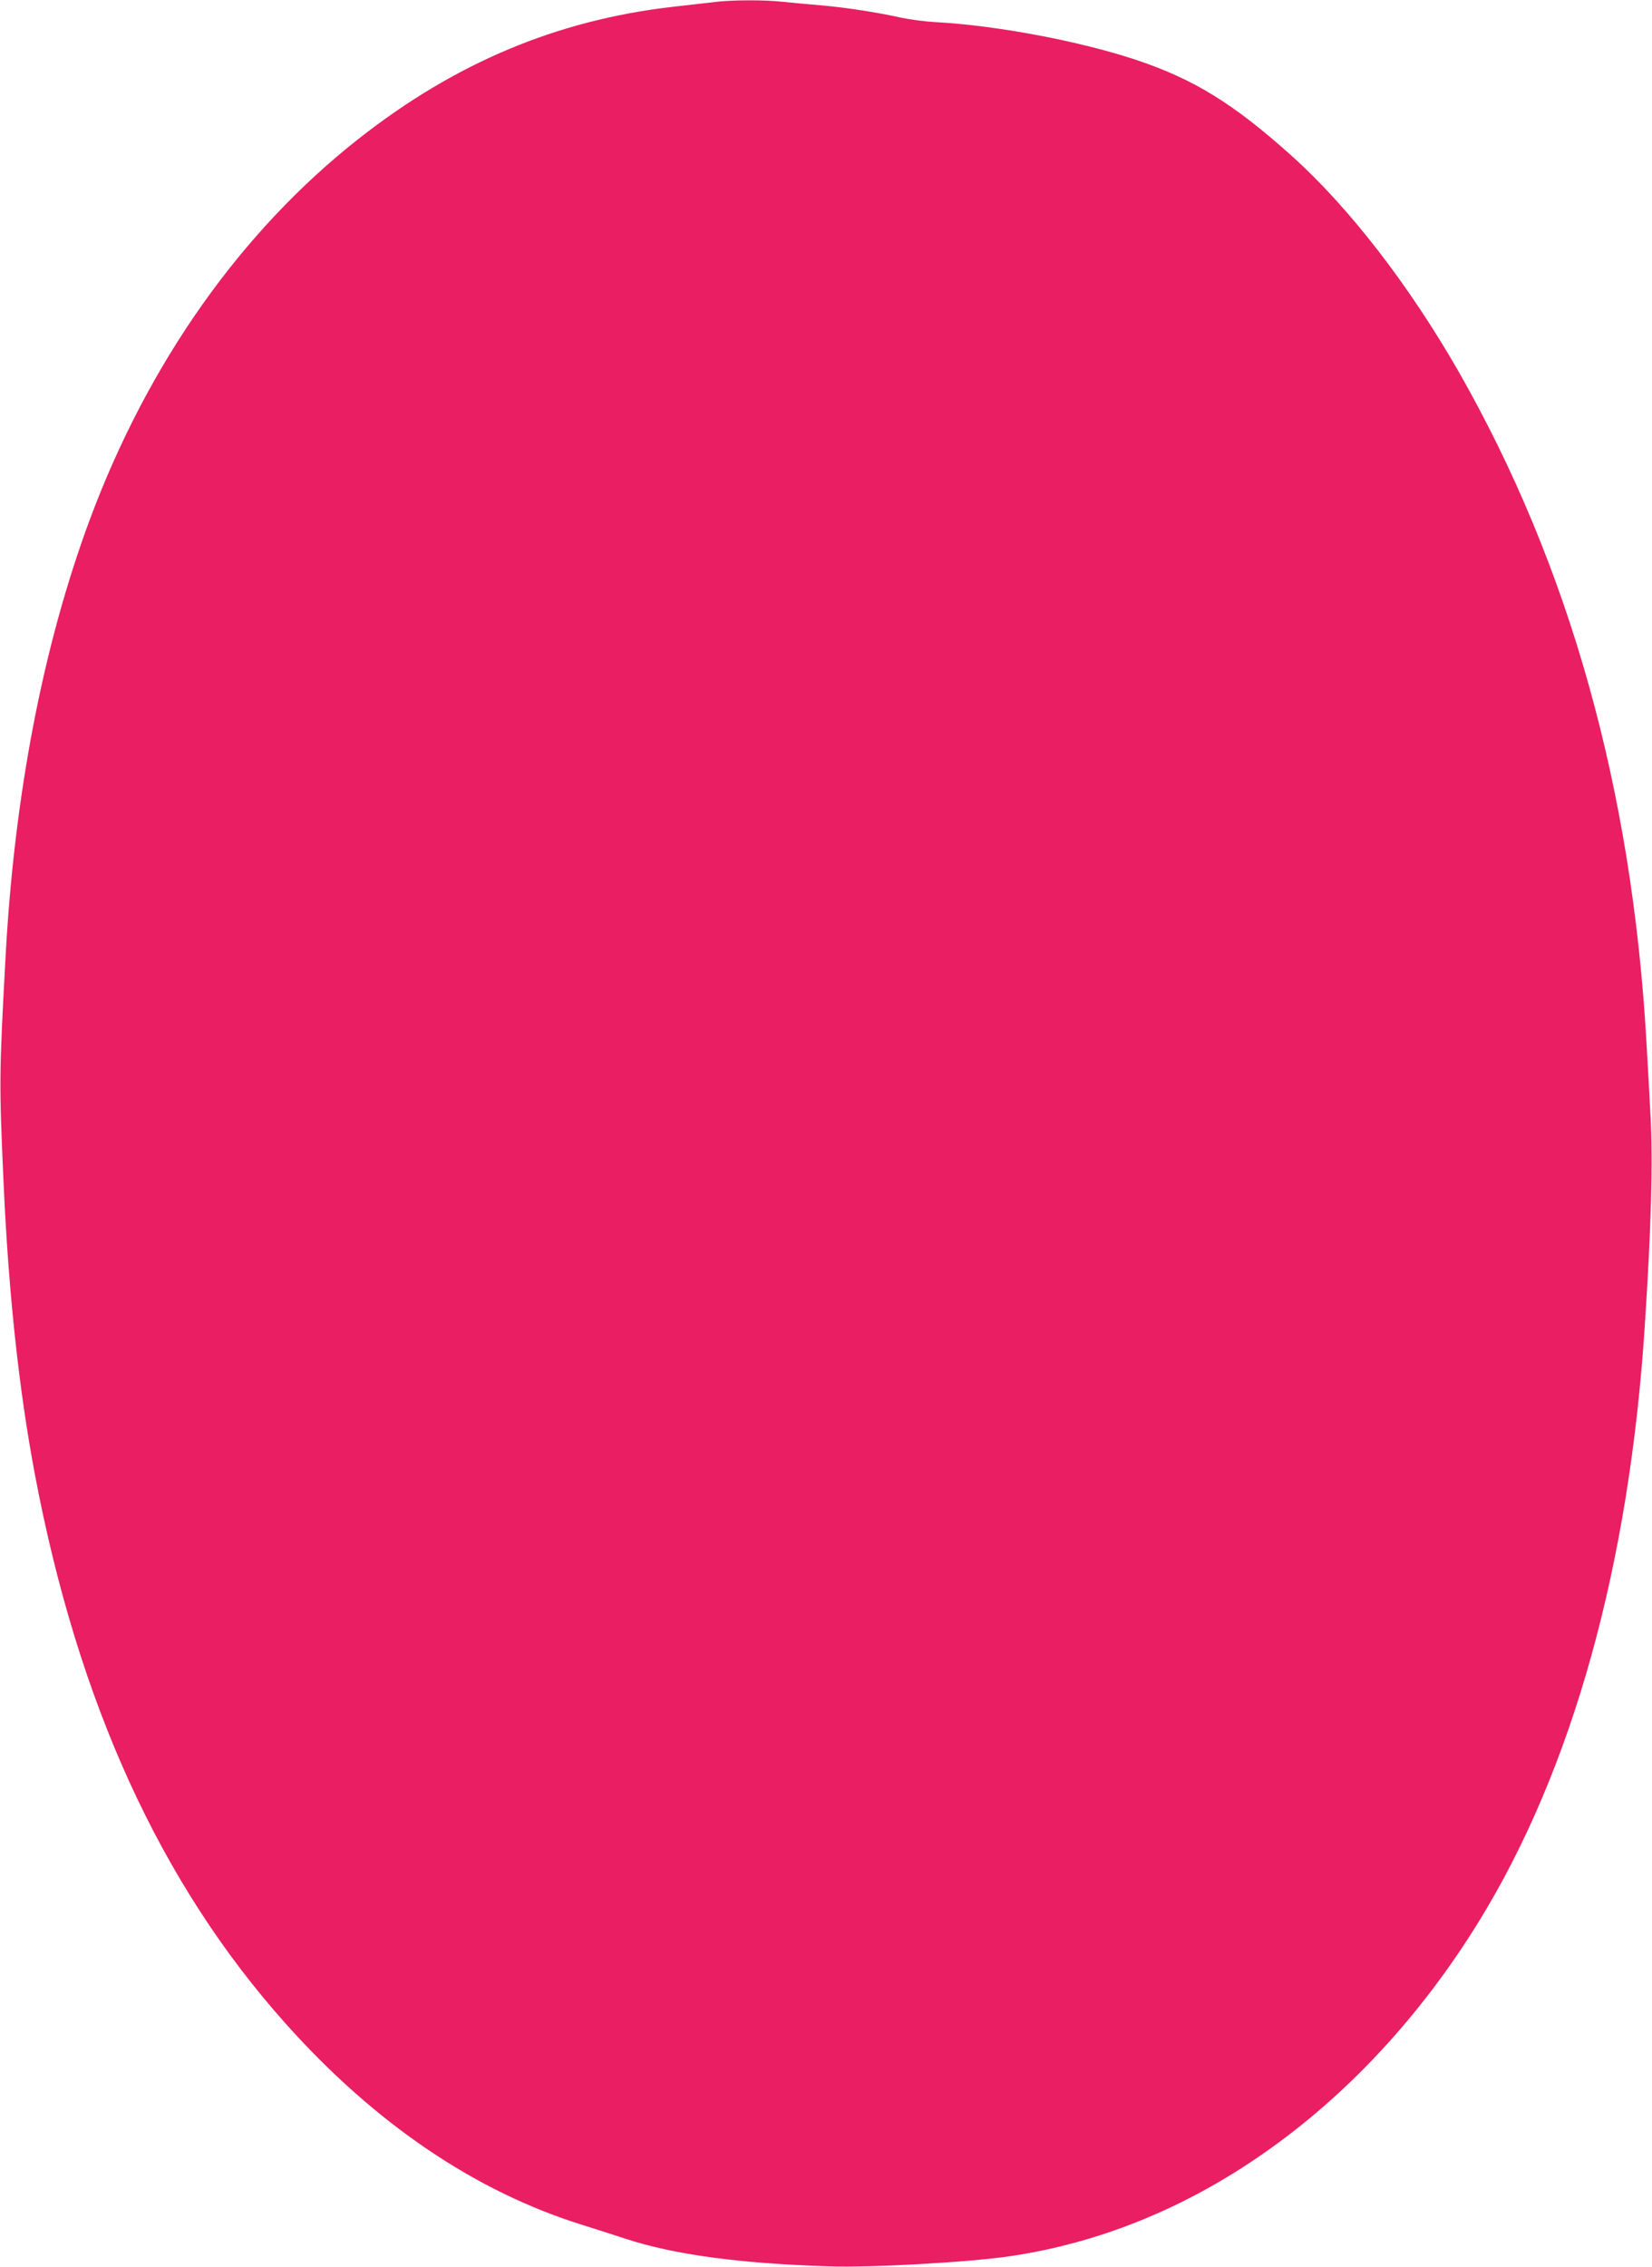 <?xml version="1.0" standalone="no"?>
<!DOCTYPE svg PUBLIC "-//W3C//DTD SVG 20010904//EN"
 "http://www.w3.org/TR/2001/REC-SVG-20010904/DTD/svg10.dtd">
<svg version="1.0" xmlns="http://www.w3.org/2000/svg"
 width="933pt" height="1280pt" viewBox="0 0 933 1280"
 preserveAspectRatio="xMidYMid meet">
<g transform="translate(0,1280) scale(0.1,-0.1)"
fill="#e91e63" stroke="none">
<path d="M4040 12789 c-36 -4 -146 -17 -245 -28 -653 -76 -1226 -317 -1770
-745 -666 -524 -1190 -1268 -1519 -2153 -264 -713 -426 -1556 -475 -2473 -36
-665 -36 -703 -11 -1265 28 -624 86 -1165 176 -1645 244 -1294 709 -2313 1416
-3105 506 -567 1075 -952 1683 -1140 66 -21 174 -55 240 -77 273 -89 640 -139
1145 -155 250 -8 795 23 1030 58 501 75 981 270 1422 577 474 329 891 778
1220 1312 528 857 849 2007 937 3360 37 558 47 939 32 1202 -6 117 -16 296
-22 398 -81 1433 -435 2696 -1063 3795 -280 488 -619 926 -941 1215 -331 297
-554 434 -885 544 -319 105 -780 192 -1125 211 -60 3 -148 15 -195 25 -135 30
-314 58 -455 70 -71 6 -169 15 -216 20 -98 11 -283 11 -379 -1z"/>
</g>
</svg>
